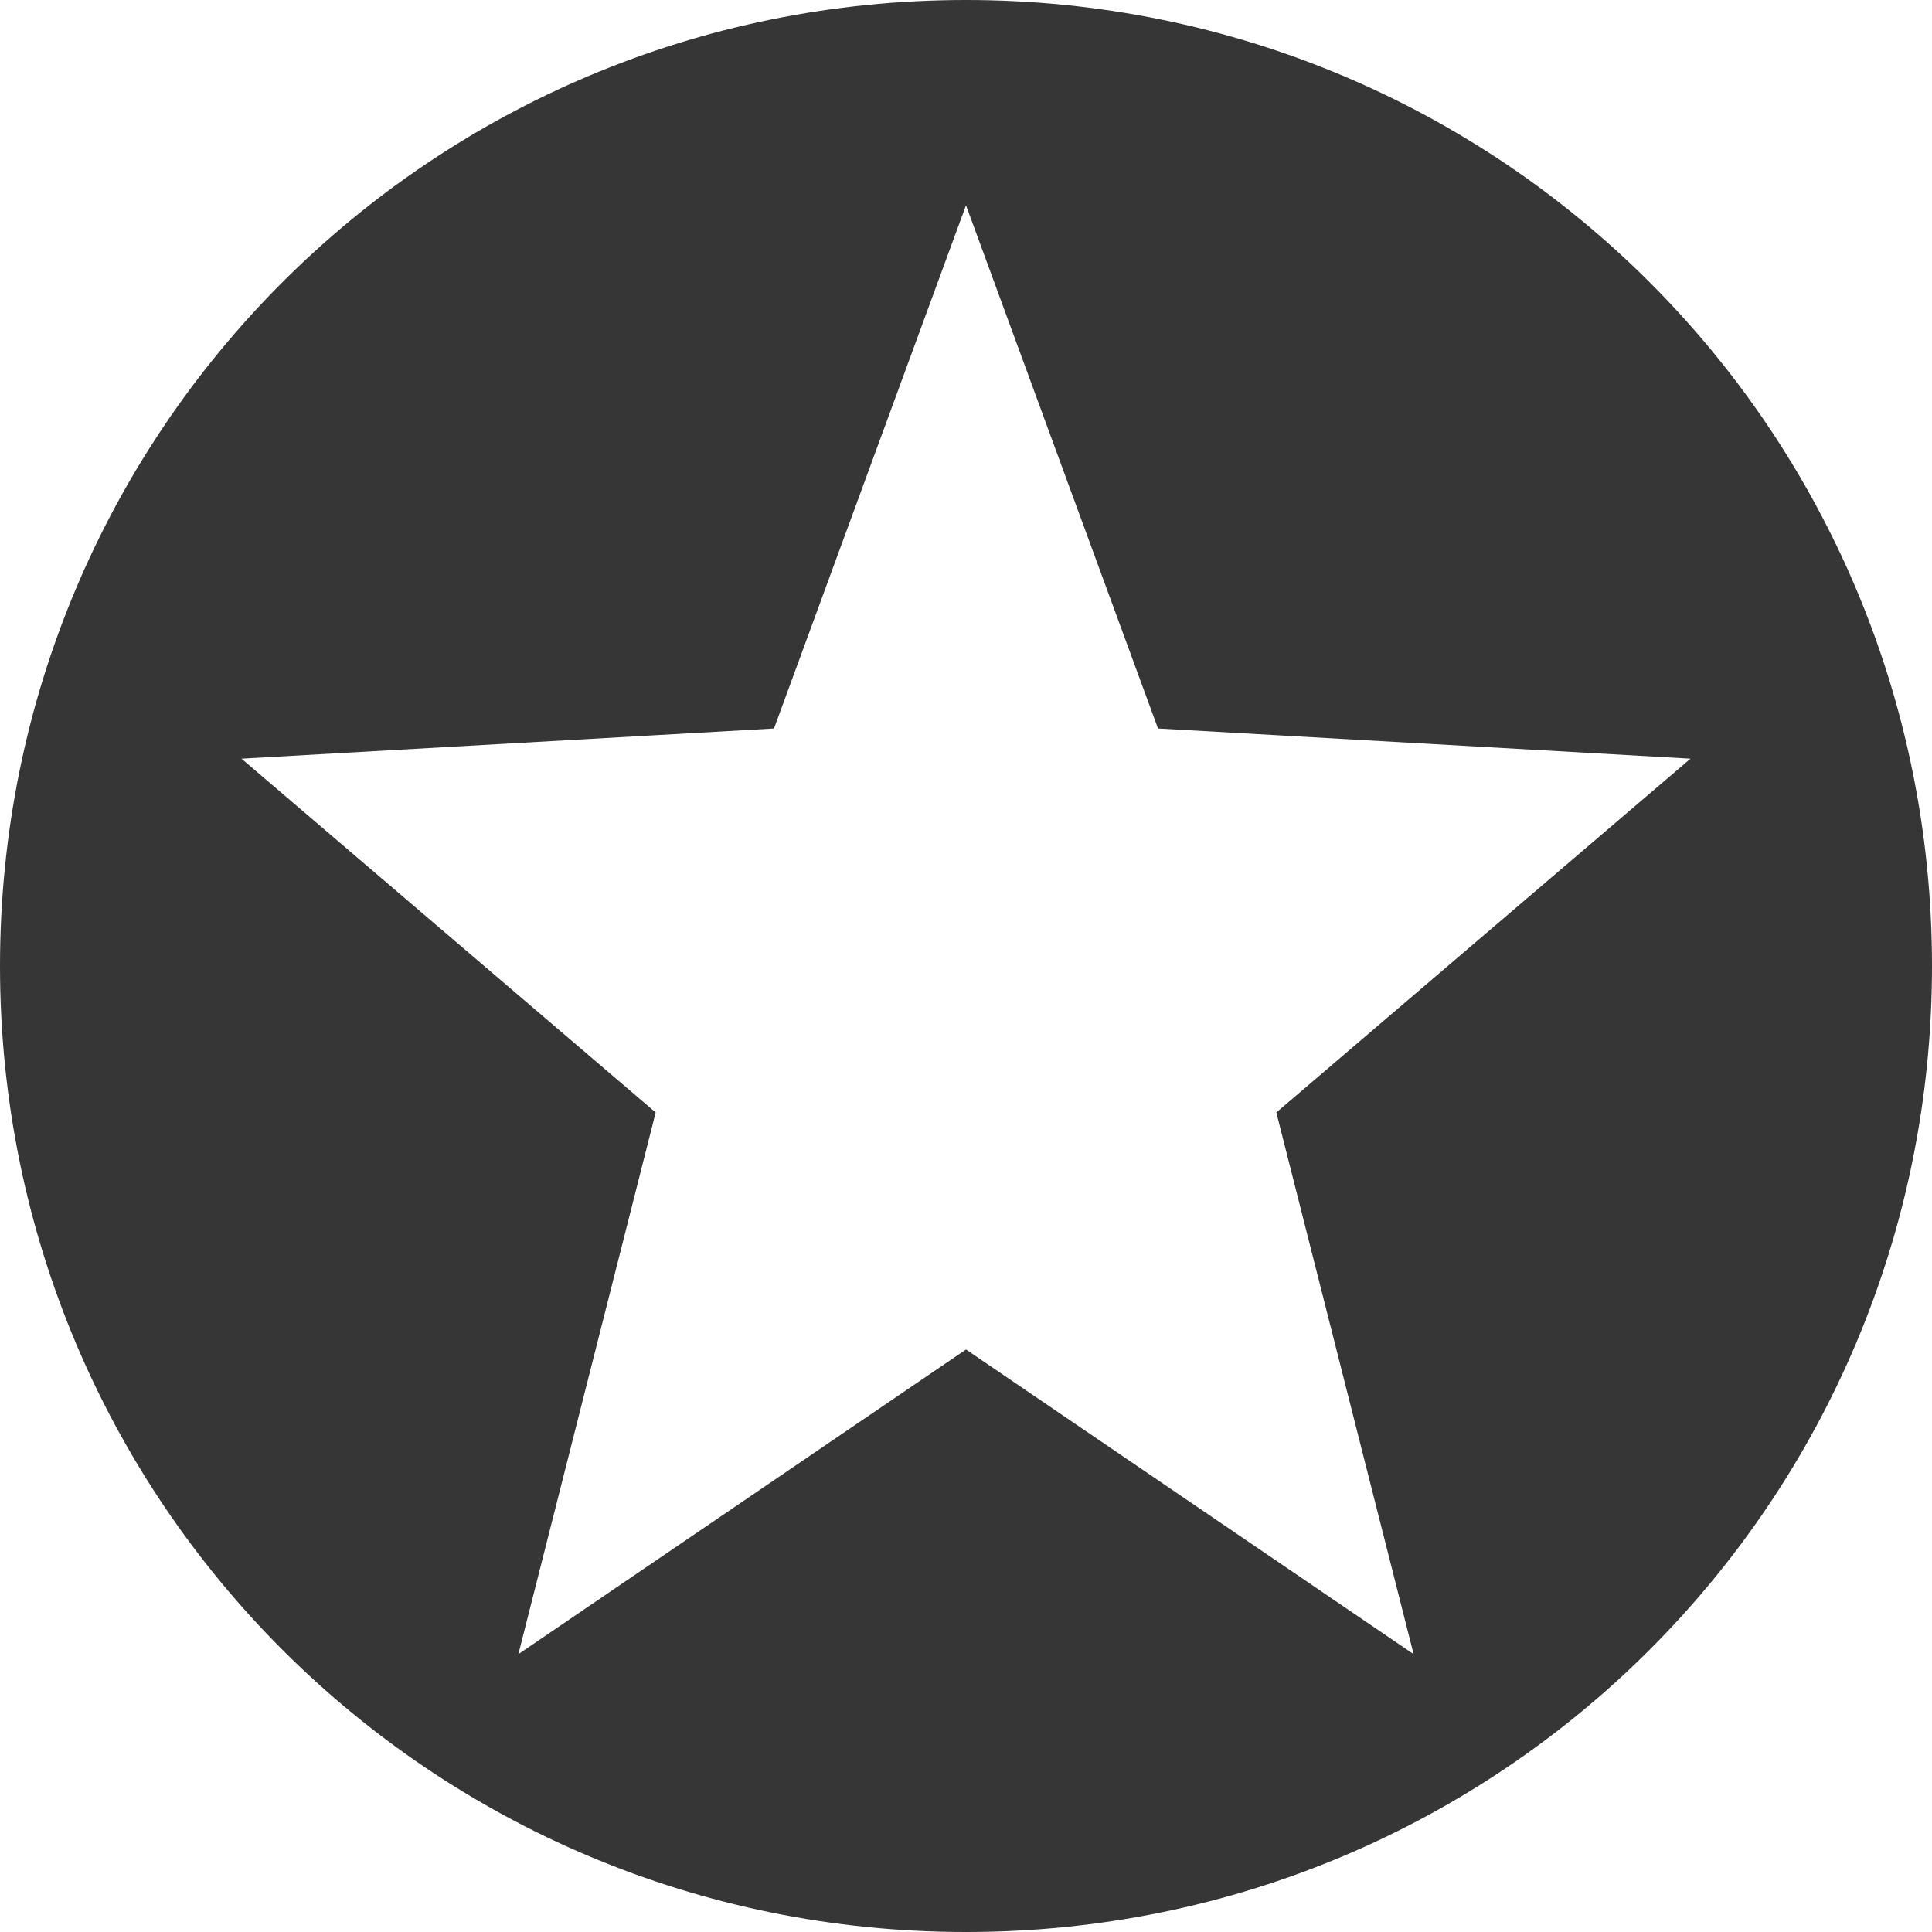 <svg xmlns="http://www.w3.org/2000/svg" width="16" height="16" version="1"><path d="M8 0C3.568 0 0 3.568 0 8s3.568 8 8 8 8-3.568 8-8-3.568-8-8-8zm0 1.7l1.59 4.333 4.41.25-3.43 2.93 1.137 4.486L8 11.176l-3.707 2.523L5.43 9.213 2 6.283l4.41-.25L8 1.7z" fill="#363636"/></svg>